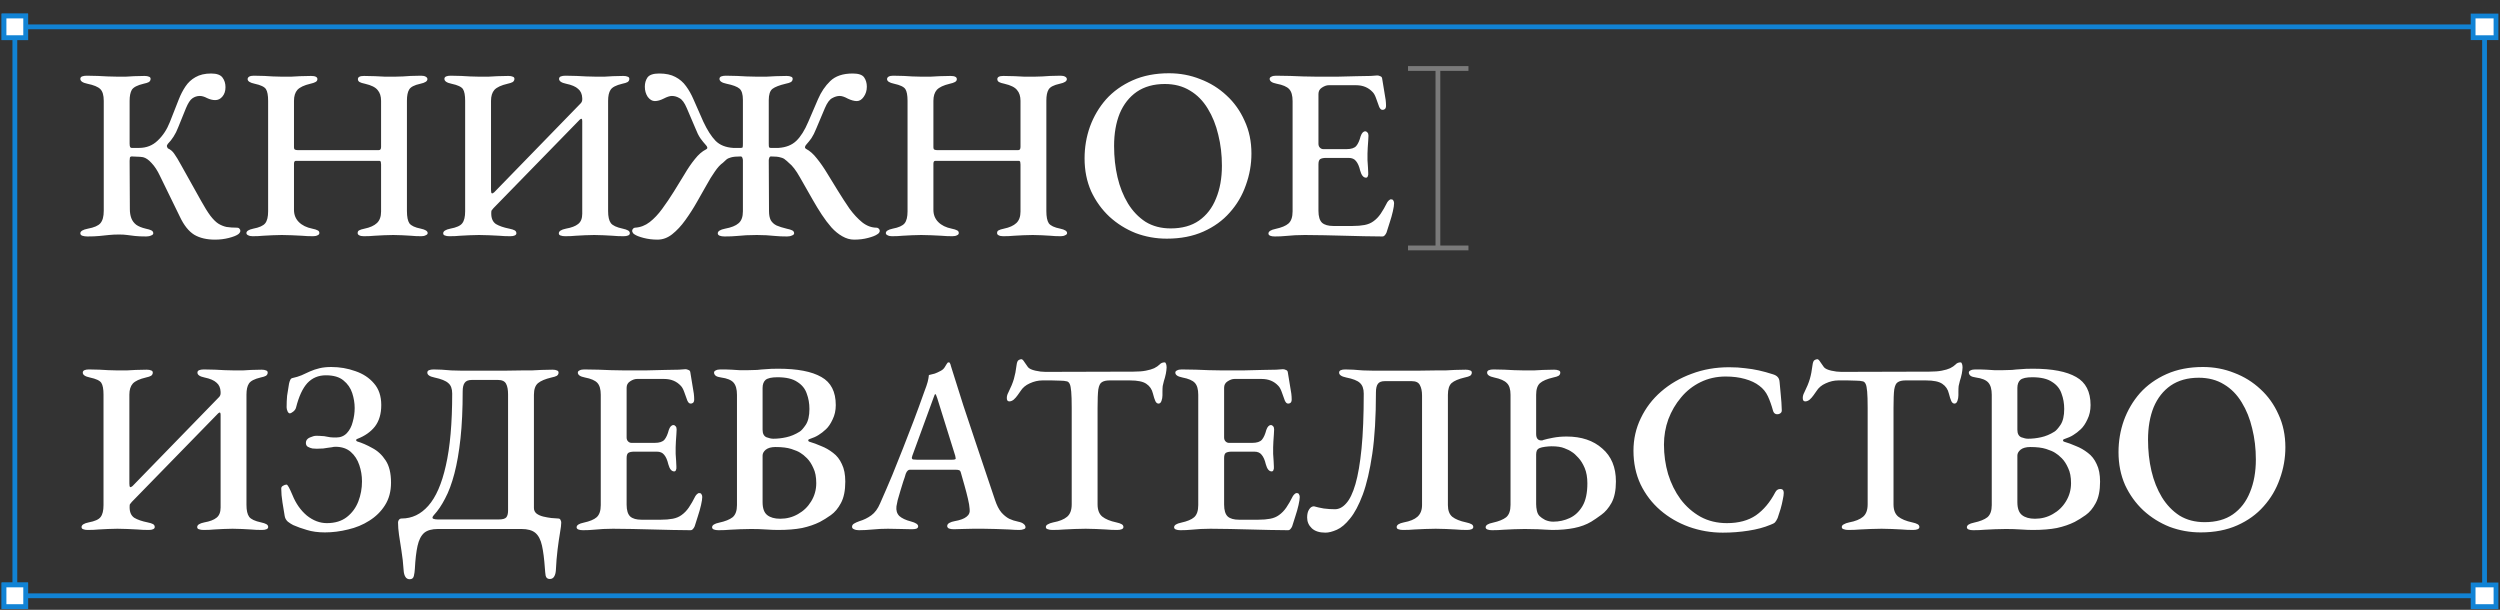 <?xml version="1.0" encoding="UTF-8"?> <svg xmlns="http://www.w3.org/2000/svg" width="783" height="191" viewBox="0 0 783 191" fill="none"><rect x="0" y="0" width="783" height="191" fill="#333333" stroke="none"/> <path d="M67.337 75.054C64.739 75.054 62.575 74.544 60.843 73.526C59.111 72.456 57.608 70.571 56.335 67.872L50.069 55.035C49.305 53.406 48.439 52.081 47.471 51.062C46.555 50.044 45.663 49.432 44.797 49.229C44.186 49.127 43.575 49.076 42.964 49.076C42.352 49.025 41.792 48.999 41.283 48.999C40.926 48.999 40.722 49.152 40.671 49.458C40.62 49.764 40.595 50.069 40.595 50.375L40.671 65.503C40.671 66.573 40.824 67.515 41.13 68.33C41.435 69.145 41.945 69.833 42.658 70.393C43.371 70.903 44.364 71.31 45.638 71.616C46.402 71.768 46.988 71.947 47.395 72.15C47.803 72.354 48.006 72.66 48.006 73.067C48.006 73.373 47.777 73.602 47.319 73.755C46.911 73.959 46.402 74.061 45.791 74.061C44.364 74.061 43.193 74.01 42.276 73.908C41.41 73.806 40.595 73.704 39.831 73.602C39.118 73.5 38.277 73.449 37.309 73.449C36.138 73.449 35.068 73.5 34.1 73.602C33.184 73.704 32.19 73.806 31.121 73.908C30.102 74.01 28.854 74.061 27.377 74.061C26.765 74.061 26.231 73.984 25.772 73.831C25.365 73.679 25.161 73.424 25.161 73.067C25.161 72.405 25.951 71.921 27.53 71.616C29.465 71.259 30.764 70.699 31.426 69.935C32.139 69.12 32.496 67.821 32.496 66.038V31.579C32.496 29.847 32.139 28.625 31.426 27.911C30.713 27.198 29.363 26.638 27.377 26.23C25.9 25.925 25.161 25.415 25.161 24.702C25.161 24.346 25.339 24.091 25.696 23.938C26.103 23.785 26.587 23.709 27.148 23.709C28.472 23.709 29.643 23.735 30.662 23.785C31.732 23.836 32.751 23.887 33.718 23.938C34.686 23.989 35.73 24.015 36.851 24.015C37.768 24.015 38.608 24.015 39.373 24.015C40.188 23.964 41.053 23.913 41.97 23.862C42.887 23.811 43.982 23.785 45.256 23.785C45.867 23.785 46.325 23.862 46.631 24.015C46.988 24.116 47.166 24.346 47.166 24.702C47.166 25.11 46.988 25.441 46.631 25.696C46.275 25.899 45.714 26.078 44.95 26.23C43.014 26.689 41.792 27.326 41.283 28.141C40.824 28.956 40.595 30.102 40.595 31.579V44.95C40.595 45.459 40.646 45.816 40.748 46.02C40.85 46.223 41.002 46.325 41.206 46.325H43.575C45.867 46.325 47.803 45.561 49.382 44.033C51.012 42.505 52.285 40.569 53.202 38.226L56.029 31.044C56.589 29.618 57.277 28.293 58.092 27.071C58.907 25.848 59.951 24.881 61.225 24.168C62.549 23.403 64.179 23.021 66.115 23.021C67.897 23.021 69.094 23.454 69.706 24.32C70.317 25.135 70.623 26.129 70.623 27.3C70.623 28.523 70.291 29.516 69.629 30.28C69.018 30.993 68.279 31.35 67.413 31.35C66.599 31.35 65.758 31.146 64.892 30.738C64.026 30.28 63.262 30.051 62.6 30.051C61.734 30.051 60.944 30.305 60.231 30.815C59.569 31.273 58.907 32.292 58.245 33.871L55.8 39.907C55.392 40.977 54.908 41.945 54.348 42.81C53.788 43.676 53.202 44.415 52.591 45.026C52.336 45.332 52.234 45.612 52.285 45.867C52.336 46.071 52.438 46.274 52.591 46.478C53.406 46.835 54.068 47.395 54.577 48.159C55.138 48.923 55.876 50.145 56.793 51.826L62.982 62.905C64.052 64.841 65.019 66.394 65.885 67.566C66.751 68.687 67.566 69.502 68.33 70.011C69.145 70.52 70.011 70.877 70.928 71.081C71.896 71.234 73.017 71.31 74.29 71.31C74.596 71.31 74.825 71.412 74.978 71.616C75.181 71.819 75.283 72.049 75.283 72.303C75.283 72.507 75.207 72.711 75.054 72.915C74.901 73.118 74.749 73.271 74.596 73.373C74.035 73.78 73.068 74.162 71.692 74.519C70.317 74.876 68.865 75.054 67.337 75.054ZM79.087 73.984C78.527 73.984 78.068 73.882 77.712 73.679C77.355 73.526 77.177 73.296 77.177 72.991C77.177 72.38 77.89 71.921 79.316 71.616C81.201 71.259 82.449 70.699 83.06 69.935C83.671 69.171 83.977 67.923 83.977 66.191V31.579C83.977 29.847 83.748 28.625 83.289 27.911C82.831 27.198 81.659 26.638 79.775 26.23C78.297 25.925 77.559 25.441 77.559 24.779C77.559 24.473 77.712 24.218 78.017 24.015C78.374 23.811 78.858 23.709 79.469 23.709C80.793 23.709 81.914 23.735 82.831 23.785C83.748 23.836 84.614 23.887 85.429 23.938C86.294 23.989 87.237 24.015 88.256 24.015C89.325 24.015 90.293 24.015 91.159 24.015C92.076 23.964 93.018 23.913 93.986 23.862C95.005 23.811 96.151 23.785 97.424 23.785C98.749 23.785 99.411 24.116 99.411 24.779C99.411 25.186 99.207 25.492 98.8 25.696C98.443 25.899 97.908 26.078 97.195 26.23C95.26 26.689 93.91 27.326 93.146 28.141C92.433 28.956 92.076 30.102 92.076 31.579V46.172C92.076 46.529 92.178 46.758 92.382 46.86C92.636 46.962 92.891 47.013 93.146 47.013H118.665C119.124 47.013 119.353 46.682 119.353 46.02V31.579C119.353 30.153 118.996 29.032 118.283 28.217C117.621 27.351 116.297 26.689 114.31 26.23C113.546 26.078 112.986 25.899 112.629 25.696C112.273 25.492 112.094 25.186 112.094 24.779C112.094 24.116 112.731 23.785 114.004 23.785C115.278 23.785 116.449 23.811 117.519 23.862C118.589 23.913 119.608 23.964 120.575 24.015C121.594 24.015 122.638 24.015 123.708 24.015C124.676 24.015 125.516 23.989 126.229 23.938C126.993 23.887 127.783 23.836 128.598 23.785C129.464 23.735 130.559 23.709 131.883 23.709C132.495 23.709 132.979 23.811 133.335 24.015C133.692 24.218 133.87 24.473 133.87 24.779C133.87 25.441 133.131 25.925 131.654 26.23C129.77 26.638 128.598 27.249 128.14 28.064C127.681 28.828 127.452 29.974 127.452 31.502V66.114C127.452 67.897 127.707 69.171 128.216 69.935C128.776 70.699 129.973 71.259 131.807 71.616C133.233 71.921 133.946 72.38 133.946 72.991C133.946 73.296 133.743 73.526 133.335 73.679C132.979 73.882 132.52 73.984 131.96 73.984C130.737 73.984 129.642 73.933 128.674 73.831C127.758 73.78 126.866 73.73 126 73.679C125.134 73.628 124.192 73.602 123.173 73.602C122.103 73.602 121.11 73.628 120.193 73.679C119.327 73.73 118.385 73.78 117.366 73.831C116.348 73.933 115.201 73.984 113.928 73.984C113.317 73.984 112.833 73.882 112.476 73.679C112.171 73.526 112.018 73.296 112.018 72.991C112.018 72.583 112.171 72.303 112.476 72.15C112.833 71.947 113.393 71.768 114.157 71.616C115.889 71.259 117.188 70.673 118.054 69.858C118.92 69.043 119.353 67.846 119.353 66.267V51.521C119.353 51.215 119.327 50.961 119.276 50.757C119.226 50.502 119.047 50.375 118.742 50.375H92.687C92.28 50.375 92.076 50.68 92.076 51.292V65.732C92.076 67.26 92.585 68.534 93.604 69.553C94.623 70.571 96.024 71.259 97.806 71.616C98.57 71.768 99.131 71.947 99.487 72.15C99.844 72.303 100.022 72.583 100.022 72.991C100.022 73.296 99.844 73.526 99.487 73.679C99.131 73.882 98.647 73.984 98.036 73.984C96.762 73.984 95.591 73.933 94.521 73.831C93.451 73.78 92.407 73.73 91.388 73.679C90.421 73.628 89.376 73.602 88.256 73.602C87.237 73.602 86.269 73.628 85.352 73.679C84.435 73.73 83.468 73.78 82.449 73.831C81.481 73.933 80.36 73.984 79.087 73.984ZM140.719 73.984C140.159 73.984 139.7 73.908 139.344 73.755C138.987 73.653 138.809 73.424 138.809 73.067C138.809 72.405 139.548 71.921 141.025 71.616C142.96 71.259 144.208 70.699 144.769 69.935C145.38 69.171 145.685 67.923 145.685 66.191V31.579C145.685 29.847 145.456 28.625 144.998 27.911C144.539 27.198 143.342 26.638 141.407 26.23C139.93 25.925 139.191 25.415 139.191 24.702C139.191 24.346 139.369 24.091 139.726 23.938C140.082 23.785 140.541 23.709 141.101 23.709C142.425 23.709 143.546 23.735 144.463 23.785C145.431 23.836 146.348 23.887 147.214 23.938C148.08 23.989 149.022 24.015 150.041 24.015C151.11 24.015 152.078 24.015 152.944 24.015C153.861 23.964 154.803 23.913 155.771 23.862C156.79 23.811 157.936 23.785 159.209 23.785C159.821 23.785 160.279 23.862 160.585 24.015C160.941 24.116 161.119 24.346 161.119 24.702C161.119 25.11 160.941 25.441 160.585 25.696C160.228 25.899 159.693 26.078 158.98 26.23C156.994 26.689 155.618 27.326 154.854 28.141C154.141 28.956 153.785 30.102 153.785 31.579V59.467C153.785 60.078 153.861 60.435 154.014 60.537C154.167 60.639 154.421 60.537 154.778 60.231L181.673 32.572C182.131 32.165 182.36 31.706 182.36 31.197V30.738C182.309 29.465 181.876 28.497 181.061 27.835C180.297 27.122 179.049 26.587 177.318 26.23C175.84 25.925 175.102 25.415 175.102 24.702C175.102 24.346 175.28 24.091 175.637 23.938C176.044 23.785 176.528 23.709 177.088 23.709C178.413 23.709 179.584 23.735 180.603 23.785C181.673 23.836 182.691 23.887 183.659 23.938C184.627 23.989 185.646 24.015 186.716 24.015C187.683 24.015 188.549 24.015 189.313 24.015C190.128 23.964 190.994 23.913 191.911 23.862C192.828 23.811 193.923 23.785 195.197 23.785C195.808 23.785 196.266 23.862 196.572 24.015C196.928 24.116 197.107 24.346 197.107 24.702C197.107 25.11 196.928 25.441 196.572 25.696C196.215 25.899 195.655 26.078 194.891 26.23C192.955 26.689 191.733 27.326 191.223 28.141C190.714 28.905 190.459 30.051 190.459 31.579V66.114C190.459 67.846 190.74 69.094 191.3 69.858C191.86 70.622 193.108 71.208 195.044 71.616C195.757 71.768 196.292 71.947 196.648 72.15C197.056 72.354 197.26 72.66 197.26 73.067C197.26 73.373 197.081 73.602 196.725 73.755C196.368 73.908 195.884 73.984 195.273 73.984C194 73.984 192.853 73.933 191.835 73.831C190.867 73.78 189.925 73.73 189.008 73.679C188.142 73.628 187.174 73.602 186.104 73.602C185.086 73.602 184.118 73.628 183.201 73.679C182.335 73.73 181.393 73.78 180.374 73.831C179.406 73.933 178.285 73.984 177.012 73.984C176.452 73.984 175.968 73.908 175.56 73.755C175.204 73.653 175.025 73.424 175.025 73.067C175.025 72.405 175.764 71.921 177.241 71.616C178.973 71.31 180.246 70.826 181.061 70.164C181.927 69.502 182.36 68.432 182.36 66.955V37.92C182.36 37.157 182.106 37.004 181.596 37.462L154.549 65.198C154.243 65.554 154.039 65.809 153.937 65.962C153.886 66.114 153.861 66.42 153.861 66.878C153.861 68.406 154.345 69.502 155.313 70.164C156.331 70.775 157.732 71.259 159.515 71.616C160.279 71.768 160.839 71.947 161.196 72.15C161.552 72.354 161.731 72.66 161.731 73.067C161.731 73.373 161.552 73.602 161.196 73.755C160.89 73.908 160.432 73.984 159.821 73.984C158.547 73.984 157.376 73.933 156.306 73.831C155.236 73.78 154.192 73.73 153.173 73.679C152.205 73.628 151.161 73.602 150.041 73.602C148.971 73.602 147.978 73.628 147.061 73.679C146.144 73.73 145.176 73.78 144.157 73.831C143.19 73.933 142.043 73.984 140.719 73.984ZM205.935 75.054C204.407 75.054 202.955 74.876 201.58 74.519C200.205 74.162 199.237 73.78 198.677 73.373C198.473 73.271 198.32 73.118 198.218 72.915C198.065 72.711 197.989 72.507 197.989 72.303C197.989 72.049 198.091 71.819 198.295 71.616C198.447 71.412 198.651 71.31 198.906 71.31C200.587 71.208 202.115 70.622 203.49 69.553C204.866 68.483 206.164 67.108 207.387 65.427C208.66 63.695 209.883 61.887 211.054 60.002C212.175 58.219 213.27 56.436 214.34 54.654C215.41 52.82 216.505 51.215 217.625 49.84C218.746 48.414 219.917 47.395 221.14 46.784C221.446 46.631 221.573 46.427 221.522 46.172C221.471 45.918 221.293 45.638 220.987 45.332C220.478 44.772 219.943 44.109 219.383 43.345C218.822 42.53 218.287 41.461 217.778 40.136L215.104 33.871C214.391 32.19 213.627 31.146 212.812 30.738C212.048 30.28 211.258 30.051 210.443 30.051C209.781 30.051 208.915 30.331 207.845 30.891C206.827 31.401 205.91 31.655 205.095 31.655C204.28 31.655 203.541 31.222 202.879 30.356C202.268 29.439 201.962 28.37 201.962 27.147C201.962 26.027 202.242 25.059 202.803 24.244C203.414 23.429 204.636 23.021 206.47 23.021C208.508 23.021 210.188 23.378 211.513 24.091C212.888 24.804 214.009 25.772 214.875 26.994C215.741 28.166 216.505 29.516 217.167 31.044L220.3 38.15C221.522 40.748 222.795 42.734 224.12 44.109C225.444 45.434 227.278 46.172 229.621 46.325H232.066C232.372 46.325 232.55 46.249 232.601 46.096C232.652 45.892 232.677 45.51 232.677 44.95V31.273C232.677 29.541 232.321 28.37 231.608 27.759C230.894 27.147 229.545 26.638 227.558 26.23C226.081 25.925 225.342 25.415 225.342 24.702C225.342 24.346 225.521 24.091 225.877 23.938C226.285 23.785 226.769 23.709 227.329 23.709C228.653 23.709 229.825 23.735 230.844 23.785C231.862 23.836 232.856 23.887 233.823 23.938C234.842 23.989 235.912 24.015 237.032 24.015C238.102 24.015 239.095 24.015 240.012 24.015C240.929 23.964 241.897 23.913 242.916 23.862C243.934 23.811 245.081 23.785 246.354 23.785C246.965 23.785 247.424 23.862 247.729 24.015C248.086 24.116 248.264 24.346 248.264 24.702C248.264 25.11 248.086 25.441 247.729 25.696C247.373 25.899 246.812 26.078 246.048 26.23C244.113 26.689 242.737 27.224 241.922 27.835C241.158 28.446 240.776 29.618 240.776 31.35V44.95C240.776 45.51 240.802 45.892 240.853 46.096C240.955 46.249 241.133 46.325 241.388 46.325H243.833C246.176 46.172 248.035 45.434 249.41 44.109C250.786 42.785 252.033 40.798 253.154 38.15L256.21 31.044C257.178 28.803 258.452 26.918 260.031 25.39C261.661 23.811 264.004 23.021 267.06 23.021C268.894 23.021 270.091 23.429 270.651 24.244C271.211 25.059 271.492 26.027 271.492 27.147C271.492 28.37 271.16 29.439 270.498 30.356C269.887 31.222 269.174 31.655 268.359 31.655C267.544 31.655 266.602 31.401 265.532 30.891C264.513 30.331 263.673 30.051 263.01 30.051C262.246 30.051 261.457 30.28 260.642 30.738C259.827 31.146 259.063 32.19 258.35 33.871L255.676 40.213C255.166 41.486 254.657 42.505 254.147 43.269C253.638 43.982 253.129 44.619 252.619 45.179C252.008 45.841 251.957 46.325 252.466 46.631C253.638 47.242 254.759 48.235 255.828 49.611C256.949 50.986 258.044 52.565 259.114 54.348C260.183 56.08 261.279 57.862 262.399 59.696C263.622 61.683 264.844 63.568 266.067 65.35C267.34 67.082 268.665 68.508 270.04 69.629C271.466 70.75 272.969 71.31 274.548 71.31C274.802 71.31 275.032 71.412 275.235 71.616C275.439 71.819 275.541 72.049 275.541 72.303C275.541 72.507 275.465 72.711 275.312 72.915C275.159 73.118 274.981 73.271 274.777 73.373C274.217 73.78 273.249 74.162 271.874 74.519C270.549 74.876 269.097 75.054 267.518 75.054C266.245 75.054 264.997 74.697 263.775 73.984C262.603 73.322 261.482 72.405 260.413 71.234C259.343 70.011 258.324 68.661 257.356 67.184C256.389 65.707 255.472 64.204 254.606 62.676C253.18 60.129 251.83 57.761 250.556 55.57C249.334 53.38 248.162 51.852 247.042 50.986C246.634 50.578 246.252 50.247 245.896 49.993C245.59 49.687 245.106 49.458 244.444 49.305C243.833 49.101 242.839 48.999 241.464 48.999C241.209 48.999 241.031 49.152 240.929 49.458C240.827 49.712 240.776 49.967 240.776 50.222L240.853 66.114C240.853 67.286 241.031 68.228 241.388 68.941C241.795 69.654 242.406 70.215 243.221 70.622C244.036 70.979 245.081 71.31 246.354 71.616C247.118 71.768 247.704 71.947 248.111 72.15C248.519 72.354 248.723 72.66 248.723 73.067C248.723 73.373 248.493 73.602 248.035 73.755C247.627 73.959 247.118 74.061 246.507 74.061C245.081 74.061 243.858 74.01 242.839 73.908C241.821 73.806 240.878 73.73 240.012 73.679C239.146 73.628 238.153 73.602 237.032 73.602C235.81 73.602 234.715 73.628 233.747 73.679C232.83 73.78 231.837 73.857 230.767 73.908C229.748 74.01 228.475 74.061 226.947 74.061C226.336 74.061 225.826 73.984 225.419 73.831C225.011 73.679 224.807 73.424 224.807 73.067C224.807 72.405 225.572 71.921 227.1 71.616C229.035 71.259 230.436 70.699 231.302 69.935C232.219 69.171 232.677 67.923 232.677 66.191V50.222C232.677 49.967 232.626 49.712 232.524 49.458C232.423 49.152 232.244 48.999 231.99 48.999C230.614 48.999 229.596 49.101 228.933 49.305C228.322 49.458 227.838 49.687 227.482 49.993C227.176 50.247 226.82 50.578 226.412 50.986C225.597 51.546 224.757 52.463 223.891 53.737C223.025 54.959 222.133 56.411 221.216 58.092C220.3 59.722 219.332 61.428 218.313 63.211C217.192 65.198 215.97 67.108 214.645 68.941C213.372 70.724 211.997 72.201 210.52 73.373C209.093 74.494 207.565 75.054 205.935 75.054ZM279.354 73.984C278.794 73.984 278.335 73.882 277.979 73.679C277.622 73.526 277.444 73.296 277.444 72.991C277.444 72.38 278.157 71.921 279.583 71.616C281.468 71.259 282.716 70.699 283.327 69.935C283.939 69.171 284.244 67.923 284.244 66.191V31.579C284.244 29.847 284.015 28.625 283.557 27.911C283.098 27.198 281.927 26.638 280.042 26.23C278.565 25.925 277.826 25.441 277.826 24.779C277.826 24.473 277.979 24.218 278.285 24.015C278.641 23.811 279.125 23.709 279.736 23.709C281.061 23.709 282.181 23.735 283.098 23.785C284.015 23.836 284.881 23.887 285.696 23.938C286.562 23.989 287.504 24.015 288.523 24.015C289.593 24.015 290.56 24.015 291.426 24.015C292.343 23.964 293.286 23.913 294.253 23.862C295.272 23.811 296.418 23.785 297.692 23.785C299.016 23.785 299.678 24.116 299.678 24.779C299.678 25.186 299.474 25.492 299.067 25.696C298.71 25.899 298.176 26.078 297.462 26.23C295.527 26.689 294.177 27.326 293.413 28.141C292.7 28.956 292.343 30.102 292.343 31.579V46.172C292.343 46.529 292.445 46.758 292.649 46.86C292.904 46.962 293.158 47.013 293.413 47.013H318.933C319.391 47.013 319.62 46.682 319.62 46.02V31.579C319.62 30.153 319.264 29.032 318.55 28.217C317.888 27.351 316.564 26.689 314.577 26.23C313.813 26.078 313.253 25.899 312.896 25.696C312.54 25.492 312.362 25.186 312.362 24.779C312.362 24.116 312.998 23.785 314.272 23.785C315.545 23.785 316.717 23.811 317.786 23.862C318.856 23.913 319.875 23.964 320.843 24.015C321.861 24.015 322.906 24.015 323.975 24.015C324.943 24.015 325.784 23.989 326.497 23.938C327.261 23.887 328.05 23.836 328.865 23.785C329.731 23.735 330.826 23.709 332.151 23.709C332.762 23.709 333.246 23.811 333.602 24.015C333.959 24.218 334.137 24.473 334.137 24.779C334.137 25.441 333.399 25.925 331.922 26.23C330.037 26.638 328.865 27.249 328.407 28.064C327.948 28.828 327.719 29.974 327.719 31.502V66.114C327.719 67.897 327.974 69.171 328.483 69.935C329.044 70.699 330.241 71.259 332.074 71.616C333.501 71.921 334.214 72.38 334.214 72.991C334.214 73.296 334.01 73.526 333.602 73.679C333.246 73.882 332.787 73.984 332.227 73.984C331.005 73.984 329.91 73.933 328.942 73.831C328.025 73.78 327.133 73.73 326.267 73.679C325.402 73.628 324.459 73.602 323.44 73.602C322.371 73.602 321.378 73.628 320.461 73.679C319.595 73.73 318.652 73.78 317.634 73.831C316.615 73.933 315.469 73.984 314.195 73.984C313.584 73.984 313.1 73.882 312.744 73.679C312.438 73.526 312.285 73.296 312.285 72.991C312.285 72.583 312.438 72.303 312.744 72.15C313.1 71.947 313.661 71.768 314.425 71.616C316.156 71.259 317.455 70.673 318.321 69.858C319.187 69.043 319.62 67.846 319.62 66.267V51.521C319.62 51.215 319.595 50.961 319.544 50.757C319.493 50.502 319.315 50.375 319.009 50.375H292.954C292.547 50.375 292.343 50.68 292.343 51.292V65.732C292.343 67.26 292.853 68.534 293.871 69.553C294.89 70.571 296.291 71.259 298.074 71.616C298.838 71.768 299.398 71.947 299.755 72.15C300.111 72.303 300.289 72.583 300.289 72.991C300.289 73.296 300.111 73.526 299.755 73.679C299.398 73.882 298.914 73.984 298.303 73.984C297.029 73.984 295.858 73.933 294.788 73.831C293.719 73.78 292.674 73.73 291.656 73.679C290.688 73.628 289.644 73.602 288.523 73.602C287.504 73.602 286.536 73.628 285.619 73.679C284.703 73.73 283.735 73.78 282.716 73.831C281.748 73.933 280.628 73.984 279.354 73.984ZM365.436 74.748C362.023 74.748 358.764 74.162 355.656 72.991C352.6 71.768 349.875 70.062 347.481 67.872C345.087 65.63 343.177 62.982 341.75 59.925C340.375 56.818 339.687 53.38 339.687 49.611C339.687 46.147 340.248 42.836 341.368 39.678C342.54 36.469 344.221 33.616 346.411 31.12C348.652 28.625 351.429 26.638 354.739 25.161C358.05 23.684 361.845 22.945 366.124 22.945C369.588 22.945 372.848 23.556 375.904 24.779C379.011 25.95 381.762 27.657 384.156 29.898C386.55 32.088 388.435 34.737 389.81 37.844C391.236 40.9 391.949 44.313 391.949 48.083C391.949 51.495 391.363 54.806 390.192 58.015C389.071 61.224 387.39 64.077 385.149 66.573C382.959 69.069 380.208 71.055 376.897 72.532C373.586 74.01 369.766 74.748 365.436 74.748ZM366.659 71.539C370.224 71.539 373.179 70.724 375.522 69.094C377.916 67.413 379.699 65.096 380.87 62.141C382.093 59.187 382.704 55.774 382.704 51.903C382.704 48.49 382.322 45.255 381.558 42.199C380.845 39.143 379.75 36.418 378.273 34.024C376.795 31.579 374.936 29.694 372.695 28.37C370.454 26.994 367.83 26.307 364.825 26.307C361.361 26.307 358.432 27.122 356.038 28.752C353.695 30.382 351.912 32.648 350.69 35.552C349.518 38.455 348.933 41.843 348.933 45.714C348.933 49.178 349.289 52.438 350.002 55.494C350.715 58.55 351.811 61.301 353.288 63.746C354.765 66.14 356.599 68.05 358.789 69.476C361.03 70.852 363.653 71.539 366.659 71.539ZM399.263 74.061C398.651 74.061 398.168 73.984 397.811 73.831C397.454 73.679 397.276 73.449 397.276 73.144C397.276 72.481 398.015 71.998 399.492 71.692C401.377 71.284 402.726 70.724 403.541 70.011C404.407 69.247 404.84 67.974 404.84 66.191V31.655C404.84 29.923 404.484 28.675 403.771 27.911C403.058 27.147 401.759 26.587 399.874 26.23C399.11 26.078 398.55 25.874 398.193 25.619C397.836 25.364 397.658 25.059 397.658 24.702C397.658 24.397 397.836 24.168 398.193 24.015C398.55 23.811 399.033 23.709 399.645 23.709C401.326 23.709 402.828 23.735 404.153 23.785C405.528 23.836 406.852 23.887 408.126 23.938C409.45 23.989 410.876 24.015 412.405 24.015C414.442 24.015 416.581 24.015 418.823 24.015C421.115 23.964 423.178 23.913 425.011 23.862C426.743 23.862 428.17 23.836 429.29 23.785C430.462 23.684 431.149 23.633 431.353 23.633C431.659 23.633 431.964 23.709 432.27 23.862C432.627 23.964 432.83 24.193 432.881 24.549C433.136 26.129 433.391 27.682 433.645 29.21C433.951 30.687 434.104 31.986 434.104 33.107C434.104 33.616 433.976 33.973 433.722 34.177C433.518 34.33 433.289 34.406 433.034 34.406C432.779 34.406 432.576 34.33 432.423 34.177C432.27 34.024 432.117 33.795 431.964 33.489C431.608 32.47 431.277 31.553 430.971 30.738C430.666 29.872 430.309 29.236 429.901 28.828C429.239 28.115 428.475 27.58 427.609 27.224C426.743 26.867 425.776 26.689 424.706 26.689H416.148C415.486 26.689 414.773 26.944 414.009 27.453C413.296 27.911 412.939 28.573 412.939 29.439V45.026C412.939 45.536 413.092 45.943 413.398 46.249C413.703 46.554 414.06 46.707 414.467 46.707H421.726C423.203 46.707 424.222 46.376 424.782 45.714C425.343 45.052 425.801 44.033 426.158 42.658C426.514 41.639 426.998 41.13 427.609 41.13C427.864 41.13 428.093 41.257 428.297 41.512C428.501 41.715 428.603 42.047 428.603 42.505C428.603 42.81 428.577 43.32 428.526 44.033C428.475 44.746 428.424 45.485 428.373 46.249C428.322 47.013 428.297 47.624 428.297 48.083C428.297 48.643 428.297 49.331 428.297 50.145C428.348 50.91 428.399 51.674 428.45 52.438C428.501 53.202 428.526 53.762 428.526 54.119C428.577 54.577 428.526 54.959 428.373 55.265C428.271 55.519 428.093 55.647 427.839 55.647C427.024 55.647 426.412 54.908 426.005 53.431C425.699 52.107 425.266 51.113 424.706 50.451C424.196 49.789 423.432 49.458 422.414 49.458H415.308C414.493 49.458 413.882 49.585 413.474 49.84C413.118 50.095 412.939 50.629 412.939 51.444V66.038C412.939 67.821 413.321 69.069 414.085 69.782C414.849 70.444 416.021 70.775 417.6 70.775H423.636C425.062 70.775 426.31 70.673 427.38 70.469C428.45 70.266 429.367 69.884 430.131 69.323C430.997 68.712 431.761 67.923 432.423 66.955C433.085 65.987 433.773 64.79 434.486 63.364C434.69 63.058 434.893 62.829 435.097 62.676C435.301 62.472 435.53 62.396 435.785 62.447C436.09 62.447 436.294 62.574 436.396 62.829C436.549 63.033 436.625 63.313 436.625 63.669C436.625 64.23 436.498 65.07 436.243 66.191C435.988 67.311 435.657 68.483 435.25 69.705C434.893 70.928 434.562 71.972 434.257 72.838C434.104 73.195 433.926 73.475 433.722 73.679C433.518 73.933 433.263 74.061 432.958 74.061C431.124 74.061 429.214 74.035 427.227 73.984C425.241 73.933 423.203 73.882 421.115 73.831C419.026 73.78 416.938 73.73 414.849 73.679C412.761 73.628 410.698 73.602 408.661 73.602C407.591 73.602 406.572 73.628 405.604 73.679C404.637 73.78 403.643 73.857 402.625 73.908C401.657 74.01 400.536 74.061 399.263 74.061ZM27.453 165.984C26.893 165.984 26.434 165.908 26.078 165.755C25.721 165.653 25.543 165.424 25.543 165.067C25.543 164.405 26.282 163.921 27.759 163.616C29.694 163.259 30.942 162.699 31.503 161.935C32.114 161.171 32.42 159.923 32.42 158.191V123.579C32.42 121.847 32.19 120.624 31.732 119.911C31.273 119.198 30.076 118.638 28.141 118.23C26.664 117.925 25.925 117.415 25.925 116.702C25.925 116.346 26.103 116.091 26.46 115.938C26.817 115.785 27.275 115.709 27.835 115.709C29.16 115.709 30.28 115.735 31.197 115.785C32.165 115.836 33.082 115.887 33.948 115.938C34.814 115.989 35.756 116.015 36.775 116.015C37.844 116.015 38.812 116.015 39.678 116.015C40.595 115.964 41.537 115.913 42.505 115.862C43.524 115.811 44.67 115.785 45.943 115.785C46.555 115.785 47.013 115.862 47.319 116.015C47.675 116.117 47.854 116.346 47.854 116.702C47.854 117.11 47.675 117.441 47.319 117.696C46.962 117.899 46.427 118.078 45.714 118.23C43.728 118.689 42.352 119.326 41.588 120.141C40.875 120.956 40.519 122.102 40.519 123.579V151.467C40.519 152.078 40.595 152.435 40.748 152.537C40.901 152.639 41.155 152.537 41.512 152.231L68.407 124.572C68.865 124.165 69.094 123.706 69.094 123.197V122.738C69.043 121.465 68.611 120.497 67.796 119.835C67.031 119.122 65.784 118.587 64.052 118.23C62.575 117.925 61.836 117.415 61.836 116.702C61.836 116.346 62.014 116.091 62.371 115.938C62.778 115.785 63.262 115.709 63.822 115.709C65.147 115.709 66.318 115.735 67.337 115.785C68.407 115.836 69.425 115.887 70.393 115.938C71.361 115.989 72.38 116.015 73.45 116.015C74.417 116.015 75.283 116.015 76.047 116.015C76.862 115.964 77.728 115.913 78.645 115.862C79.562 115.811 80.657 115.785 81.931 115.785C82.542 115.785 83 115.862 83.306 116.015C83.662 116.117 83.841 116.346 83.841 116.702C83.841 117.11 83.662 117.441 83.306 117.696C82.949 117.899 82.389 118.078 81.625 118.23C79.689 118.689 78.467 119.326 77.957 120.141C77.448 120.905 77.194 122.051 77.194 123.579V158.114C77.194 159.846 77.474 161.094 78.034 161.858C78.594 162.622 79.842 163.208 81.778 163.616C82.491 163.768 83.026 163.947 83.382 164.15C83.79 164.354 83.994 164.66 83.994 165.067C83.994 165.373 83.815 165.602 83.459 165.755C83.102 165.908 82.618 165.984 82.007 165.984C80.734 165.984 79.588 165.933 78.569 165.831C77.601 165.78 76.659 165.729 75.742 165.679C74.876 165.628 73.908 165.602 72.838 165.602C71.82 165.602 70.852 165.628 69.935 165.679C69.069 165.729 68.127 165.78 67.108 165.831C66.14 165.933 65.019 165.984 63.746 165.984C63.186 165.984 62.702 165.908 62.294 165.755C61.938 165.653 61.76 165.424 61.76 165.067C61.76 164.405 62.498 163.921 63.975 163.616C65.707 163.31 66.981 162.826 67.796 162.164C68.662 161.502 69.094 160.432 69.094 158.955V129.921C69.094 129.156 68.84 129.004 68.33 129.462L41.283 157.197C40.977 157.554 40.773 157.809 40.671 157.962C40.62 158.114 40.595 158.42 40.595 158.878C40.595 160.407 41.079 161.502 42.047 162.164C43.066 162.775 44.466 163.259 46.249 163.616C47.013 163.768 47.573 163.947 47.93 164.15C48.286 164.354 48.465 164.66 48.465 165.067C48.465 165.373 48.286 165.602 47.93 165.755C47.624 165.908 47.166 165.984 46.555 165.984C45.281 165.984 44.11 165.933 43.04 165.831C41.97 165.78 40.926 165.729 39.907 165.679C38.94 165.628 37.895 165.602 36.775 165.602C35.705 165.602 34.712 165.628 33.795 165.679C32.878 165.729 31.91 165.78 30.891 165.831C29.924 165.933 28.777 165.984 27.453 165.984ZM101.762 166.748C99.622 166.748 97.737 166.494 96.108 165.984C94.528 165.526 93.102 165.016 91.829 164.456C91.319 164.201 90.759 163.845 90.148 163.386C89.588 162.877 89.257 162.266 89.155 161.553C88.951 160.279 88.722 158.878 88.467 157.35C88.212 155.771 88.085 154.32 88.085 152.995C88.085 152.639 88.263 152.358 88.62 152.155C89.027 151.9 89.409 151.773 89.766 151.773C90.072 151.773 90.683 152.868 91.6 155.058C92.669 157.707 94.172 159.846 96.108 161.476C98.094 163.055 100.183 163.845 102.373 163.845C104.92 163.845 107.008 163.208 108.638 161.935C110.268 160.661 111.465 159.031 112.229 157.045C112.993 155.058 113.375 152.97 113.375 150.779C113.375 148.997 113.095 147.29 112.535 145.66C111.975 143.979 111.083 142.604 109.861 141.534C108.638 140.465 107.034 139.93 105.047 139.93C104.69 139.93 104.308 139.981 103.901 140.083C103.544 140.133 103.162 140.184 102.755 140.235C102.347 140.286 101.838 140.363 101.227 140.465C100.666 140.516 100.004 140.541 99.24 140.541C98.884 140.541 98.425 140.516 97.865 140.465C97.356 140.363 96.872 140.184 96.413 139.93C96.006 139.675 95.802 139.268 95.802 138.707C95.802 137.943 96.209 137.383 97.024 137.026C97.839 136.67 98.502 136.491 99.011 136.491C99.775 136.491 100.386 136.517 100.845 136.568C101.303 136.568 101.736 136.619 102.144 136.721C102.551 136.823 102.984 136.899 103.443 136.95C103.901 137.001 104.512 137.026 105.276 137.026C106.652 137.026 107.772 136.568 108.638 135.651C109.504 134.734 110.115 133.563 110.472 132.136C110.879 130.71 111.083 129.258 111.083 127.781C111.083 126.253 110.828 124.699 110.319 123.12C109.81 121.541 108.893 120.217 107.568 119.147C106.295 118.078 104.461 117.543 102.067 117.543C99.724 117.543 97.788 118.358 96.26 119.988C94.783 121.618 93.612 124.139 92.746 127.552C92.644 128.061 92.338 128.52 91.829 128.927C91.37 129.284 91.014 129.462 90.759 129.462C90.504 129.462 90.275 129.258 90.072 128.851C89.868 128.392 89.766 127.959 89.766 127.552C89.766 126.279 89.817 125.082 89.919 123.961C90.072 122.84 90.275 121.567 90.53 120.141C90.632 119.682 90.759 119.3 90.912 118.994C91.065 118.638 91.319 118.434 91.676 118.383C92.644 118.179 93.561 117.899 94.427 117.543C95.293 117.135 96.184 116.728 97.101 116.32C98.018 115.913 99.011 115.582 100.081 115.327C101.15 115.072 102.373 114.945 103.748 114.945C106.397 114.945 108.918 115.378 111.312 116.244C113.706 117.059 115.642 118.332 117.119 120.064C118.647 121.796 119.411 124.063 119.411 126.864C119.411 129.615 118.749 131.856 117.425 133.588C116.1 135.269 114.241 136.568 111.847 137.485C111.643 137.536 111.542 137.663 111.542 137.867C111.542 138.02 111.643 138.147 111.847 138.249C113.375 138.707 114.954 139.395 116.584 140.312C118.265 141.178 119.666 142.477 120.787 144.208C121.907 145.889 122.468 148.207 122.468 151.161C122.468 153.912 121.831 156.281 120.557 158.267C119.335 160.203 117.705 161.807 115.667 163.081C113.681 164.354 111.465 165.271 109.02 165.831C106.575 166.443 104.156 166.748 101.762 166.748ZM128.333 181.418C127.722 181.418 127.263 181.164 126.958 180.654C126.652 180.145 126.474 179.483 126.423 178.668C126.27 176.375 126.041 174.312 125.735 172.479C125.48 170.645 125.226 168.989 124.971 167.512C124.767 166.086 124.665 164.787 124.665 163.616C124.665 163.31 124.767 163.03 124.971 162.775C125.175 162.52 125.455 162.393 125.812 162.393C129.021 162.393 131.797 161.069 134.14 158.42C136.534 155.72 138.368 151.518 139.641 145.813C140.965 140.057 141.628 132.544 141.628 123.273C141.628 121.745 141.22 120.65 140.405 119.988C139.641 119.275 138.189 118.689 136.05 118.23C134.573 117.925 133.834 117.415 133.834 116.702C133.834 116.346 134.012 116.091 134.369 115.938C134.777 115.785 135.26 115.709 135.821 115.709C136.534 115.709 137.374 115.735 138.342 115.785C139.31 115.836 140.329 115.913 141.398 116.015C142.519 116.066 143.538 116.091 144.455 116.091C145.779 116.091 146.976 116.091 148.046 116.091C149.115 116.091 150.134 116.091 151.102 116.091C152.121 116.091 153.19 116.091 154.311 116.091C155.483 116.091 156.807 116.091 158.284 116.091C159.761 116.04 161.493 116.015 163.48 116.015C164.549 116.015 165.568 116.015 166.536 116.015C167.504 115.964 168.497 115.913 169.516 115.862C170.585 115.811 171.757 115.785 173.03 115.785C173.642 115.785 174.1 115.862 174.406 116.015C174.762 116.117 174.941 116.346 174.941 116.702C174.941 117.11 174.762 117.441 174.406 117.696C174.049 117.899 173.489 118.078 172.725 118.23C170.789 118.689 169.388 119.275 168.523 119.988C167.657 120.701 167.224 121.923 167.224 123.655V159.108C167.224 159.821 167.504 160.407 168.064 160.865C168.624 161.272 169.312 161.578 170.127 161.782C170.993 161.986 171.833 162.138 172.648 162.24C173.514 162.291 174.228 162.342 174.788 162.393C175.195 162.393 175.45 162.546 175.552 162.852C175.705 163.106 175.781 163.386 175.781 163.692C175.781 164.303 175.654 165.347 175.399 166.825C175.144 168.302 174.89 170.059 174.635 172.097C174.38 174.185 174.202 176.35 174.1 178.591C174.049 179.406 173.871 180.068 173.565 180.578C173.26 181.087 172.801 181.342 172.19 181.342C171.477 181.342 171.044 180.985 170.891 180.272C170.789 179.61 170.713 178.871 170.662 178.056C170.458 175.102 170.153 172.708 169.745 170.874C169.338 169.04 168.65 167.716 167.682 166.901C166.714 166.086 165.263 165.679 163.327 165.679H137.196C135.26 165.679 133.809 166.086 132.841 166.901C131.873 167.767 131.185 169.117 130.778 170.951C130.37 172.784 130.09 175.178 129.937 178.133C129.887 178.948 129.785 179.686 129.632 180.349C129.479 181.062 129.046 181.418 128.333 181.418ZM137.12 162.699H156.145C157.418 162.699 158.233 162.47 158.59 162.011C158.946 161.553 159.125 160.865 159.125 159.948V123.502C159.125 122.076 158.921 120.981 158.513 120.217C158.106 119.402 157.24 118.994 155.916 118.994H147.816C146.696 118.994 145.932 119.3 145.524 119.911C145.117 120.472 144.913 121.363 144.913 122.586C144.913 128.189 144.684 133.104 144.225 137.332C143.767 141.56 143.13 145.227 142.315 148.334C141.5 151.442 140.532 154.039 139.412 156.128C138.342 158.216 137.171 159.948 135.897 161.323C135.388 161.884 135.311 162.266 135.668 162.47C136.075 162.622 136.559 162.699 137.12 162.699ZM182.58 166.061C181.969 166.061 181.485 165.984 181.128 165.831C180.772 165.679 180.593 165.449 180.593 165.144C180.593 164.482 181.332 163.998 182.809 163.692C184.694 163.285 186.044 162.724 186.859 162.011C187.725 161.247 188.158 159.974 188.158 158.191V123.655C188.158 121.923 187.801 120.675 187.088 119.911C186.375 119.147 185.076 118.587 183.191 118.23C182.427 118.078 181.867 117.874 181.51 117.619C181.154 117.364 180.976 117.059 180.976 116.702C180.976 116.397 181.154 116.167 181.51 116.015C181.867 115.811 182.351 115.709 182.962 115.709C184.643 115.709 186.146 115.735 187.47 115.785C188.845 115.836 190.17 115.887 191.443 115.938C192.767 115.989 194.194 116.015 195.722 116.015C197.759 116.015 199.899 116.015 202.14 116.015C204.432 115.964 206.495 115.913 208.329 115.862C210.061 115.862 211.487 115.836 212.608 115.785C213.779 115.684 214.467 115.633 214.671 115.633C214.976 115.633 215.282 115.709 215.587 115.862C215.944 115.964 216.148 116.193 216.199 116.55C216.453 118.129 216.708 119.682 216.963 121.21C217.268 122.687 217.421 123.986 217.421 125.107C217.421 125.616 217.294 125.973 217.039 126.177C216.835 126.329 216.606 126.406 216.351 126.406C216.097 126.406 215.893 126.329 215.74 126.177C215.587 126.024 215.435 125.795 215.282 125.489C214.925 124.47 214.594 123.553 214.289 122.738C213.983 121.872 213.626 121.236 213.219 120.828C212.557 120.115 211.793 119.58 210.927 119.224C210.061 118.867 209.093 118.689 208.023 118.689H199.466C198.804 118.689 198.09 118.944 197.326 119.453C196.613 119.911 196.257 120.574 196.257 121.439V137.026C196.257 137.536 196.41 137.943 196.715 138.249C197.021 138.554 197.377 138.707 197.785 138.707H205.043C206.521 138.707 207.539 138.376 208.1 137.714C208.66 137.052 209.118 136.033 209.475 134.658C209.831 133.639 210.315 133.13 210.927 133.13C211.181 133.13 211.411 133.257 211.614 133.512C211.818 133.715 211.92 134.046 211.92 134.505C211.92 134.811 211.894 135.32 211.844 136.033C211.793 136.746 211.742 137.485 211.691 138.249C211.64 139.013 211.614 139.624 211.614 140.083C211.614 140.643 211.614 141.331 211.614 142.146C211.665 142.91 211.716 143.674 211.767 144.438C211.818 145.202 211.844 145.762 211.844 146.119C211.894 146.577 211.844 146.959 211.691 147.265C211.589 147.519 211.411 147.647 211.156 147.647C210.341 147.647 209.73 146.908 209.322 145.431C209.017 144.107 208.584 143.113 208.023 142.451C207.514 141.789 206.75 141.458 205.731 141.458H198.625C197.81 141.458 197.199 141.585 196.792 141.84C196.435 142.095 196.257 142.629 196.257 143.444V158.038C196.257 159.821 196.639 161.069 197.403 161.782C198.167 162.444 199.338 162.775 200.917 162.775H206.954C208.38 162.775 209.628 162.673 210.697 162.47C211.767 162.266 212.684 161.884 213.448 161.323C214.314 160.712 215.078 159.923 215.74 158.955C216.402 157.987 217.09 156.79 217.803 155.364C218.007 155.058 218.211 154.829 218.414 154.676C218.618 154.472 218.847 154.396 219.102 154.447C219.408 154.447 219.611 154.574 219.713 154.829C219.866 155.033 219.943 155.313 219.943 155.669C219.943 156.23 219.815 157.07 219.561 158.191C219.306 159.311 218.975 160.483 218.567 161.705C218.211 162.928 217.88 163.972 217.574 164.838C217.421 165.195 217.243 165.475 217.039 165.679C216.835 165.933 216.581 166.061 216.275 166.061C214.441 166.061 212.531 166.035 210.545 165.984C208.558 165.933 206.521 165.882 204.432 165.831C202.344 165.78 200.255 165.729 198.167 165.679C196.078 165.628 194.015 165.602 191.978 165.602C190.908 165.602 189.89 165.628 188.922 165.679C187.954 165.78 186.961 165.857 185.942 165.908C184.974 166.01 183.853 166.061 182.58 166.061ZM225.013 166.061C224.402 166.061 223.918 165.984 223.561 165.831C223.205 165.679 223.026 165.449 223.026 165.144C223.026 164.482 223.765 163.998 225.242 163.692C227.127 163.285 228.527 162.724 229.444 162.011C230.361 161.247 230.82 159.974 230.82 158.191V123.655C230.82 121.923 230.463 120.65 229.75 119.835C229.037 119.02 227.738 118.485 225.853 118.23C225.089 118.129 224.529 117.95 224.172 117.696C223.816 117.39 223.638 117.059 223.638 116.702C223.638 116.397 223.816 116.167 224.172 116.015C224.529 115.811 225.013 115.709 225.624 115.709C227.101 115.709 228.273 115.735 229.139 115.785C230.005 115.836 230.82 115.887 231.584 115.938C232.399 115.938 233.341 115.938 234.411 115.938C235.48 115.938 236.397 115.913 237.161 115.862C237.976 115.76 238.868 115.684 239.836 115.633C240.854 115.531 242.153 115.48 243.732 115.48C249.743 115.48 254.251 116.346 257.256 118.078C260.261 119.759 261.764 122.687 261.764 126.864C261.764 128.545 261.433 130.048 260.771 131.372C260.16 132.697 259.472 133.715 258.708 134.429C257.893 135.193 257.103 135.804 256.339 136.262C255.626 136.721 254.658 137.154 253.436 137.561C253.232 137.612 253.13 137.739 253.13 137.943C253.13 138.096 253.232 138.223 253.436 138.325C254.658 138.682 255.906 139.14 257.18 139.701C258.504 140.21 259.752 140.923 260.924 141.84C262.095 142.706 263.012 143.877 263.674 145.355C264.387 146.781 264.744 148.615 264.744 150.856C264.744 153.657 264.286 155.899 263.369 157.58C262.503 159.21 261.458 160.457 260.236 161.323C259.013 162.189 257.867 162.902 256.798 163.463C255.168 164.278 253.309 164.914 251.22 165.373C249.132 165.78 246.61 165.984 243.656 165.984C242.637 165.984 241.389 165.933 239.912 165.831C238.486 165.729 236.932 165.679 235.251 165.679C234.029 165.679 232.883 165.704 231.813 165.755C230.794 165.806 229.75 165.857 228.68 165.908C227.611 166.01 226.388 166.061 225.013 166.061ZM244.344 162.47C246.381 162.47 248.24 161.986 249.921 161.018C251.653 160.05 253.028 158.726 254.047 157.045C255.117 155.313 255.652 153.403 255.652 151.314C255.652 149.379 255.346 147.8 254.735 146.577C254.174 145.304 253.512 144.285 252.748 143.521C251.984 142.757 251.296 142.196 250.685 141.84C250.074 141.432 249.132 141.025 247.858 140.617C246.585 140.21 244.929 140.006 242.892 140.006C241.567 140.006 240.549 140.286 239.836 140.847C239.173 141.407 238.842 142.018 238.842 142.68V157.274C238.842 159.21 239.326 160.559 240.294 161.323C241.262 162.087 242.612 162.47 244.344 162.47ZM242.204 137.408C243.529 137.408 244.878 137.256 246.254 136.95C247.68 136.644 249.081 136.058 250.456 135.193C250.965 134.887 251.602 134.174 252.366 133.053C253.13 131.882 253.512 130.226 253.512 128.087C253.512 126.355 253.232 124.75 252.672 123.273C252.162 121.745 251.169 120.523 249.692 119.606C248.266 118.638 246.203 118.154 243.503 118.154C241.669 118.154 240.421 118.434 239.759 118.994C239.148 119.555 238.842 120.395 238.842 121.516V134.581C238.842 135.804 239.25 136.593 240.065 136.95C240.88 137.256 241.593 137.408 242.204 137.408ZM269.002 166.061C268.391 166.061 267.881 165.959 267.474 165.755C267.066 165.602 266.862 165.347 266.862 164.991C266.862 164.583 267.066 164.252 267.474 163.998C267.881 163.743 268.441 163.488 269.155 163.234C270.53 162.826 271.778 162.215 272.898 161.4C274.019 160.585 274.936 159.337 275.649 157.656C277.024 154.549 278.298 151.594 279.469 148.793C280.641 145.94 281.762 143.139 282.831 140.388C283.901 137.638 284.996 134.811 286.117 131.907C287.237 128.953 288.383 125.82 289.555 122.509C290.013 121.338 290.345 120.37 290.548 119.606C290.752 118.791 290.879 118.078 290.93 117.466C291.592 117.314 292.204 117.161 292.764 117.008C293.324 116.804 293.936 116.524 294.598 116.167C295.209 115.862 295.667 115.429 295.973 114.869C296.33 114.257 296.61 113.824 296.814 113.57C296.915 113.519 297.017 113.493 297.119 113.493C297.272 113.442 297.399 113.519 297.501 113.722C297.654 113.977 297.756 114.257 297.807 114.563C297.909 114.869 298.011 115.2 298.112 115.556C299.284 119.275 300.481 123.069 301.704 126.941C302.977 130.761 304.225 134.505 305.447 138.172C306.67 141.84 307.816 145.253 308.886 148.411C309.955 151.518 310.872 154.243 311.636 156.586C312.197 158.267 312.859 159.566 313.623 160.483C314.387 161.349 315.202 162.011 316.068 162.47C316.934 162.877 317.876 163.183 318.895 163.386C319.659 163.539 320.219 163.768 320.576 164.074C320.983 164.38 321.187 164.736 321.187 165.144C321.187 165.449 320.983 165.653 320.576 165.755C320.219 165.908 319.761 165.984 319.201 165.984C318.386 165.984 317.316 165.933 315.991 165.831C314.667 165.78 313.292 165.729 311.866 165.679C310.439 165.628 309.14 165.602 307.969 165.602C307.001 165.602 305.931 165.602 304.76 165.602C303.588 165.602 302.468 165.628 301.398 165.679C300.379 165.729 299.488 165.755 298.724 165.755C298.112 165.755 297.603 165.679 297.196 165.526C296.839 165.322 296.661 165.067 296.661 164.762C296.661 164.354 296.89 164.023 297.348 163.768C297.807 163.514 298.342 163.335 298.953 163.234C300.685 162.928 301.933 162.47 302.697 161.858C303.512 161.247 303.843 160.432 303.69 159.413C303.639 158.547 303.461 157.478 303.155 156.204C302.85 154.88 302.493 153.505 302.086 152.078C301.678 150.601 301.296 149.251 300.939 148.029C300.838 147.621 300.659 147.367 300.405 147.265C300.15 147.163 299.717 147.112 299.106 147.112H284.971C284.716 147.112 284.487 147.214 284.283 147.418C284.079 147.57 283.875 147.901 283.672 148.411C283.519 149.022 283.264 149.812 282.908 150.779C282.602 151.696 282.296 152.69 281.991 153.759C281.685 154.778 281.405 155.746 281.15 156.663C280.947 157.529 280.819 158.165 280.768 158.573C280.615 159.846 280.921 160.865 281.685 161.629C282.5 162.342 283.697 162.902 285.276 163.31C286.804 163.717 287.568 164.227 287.568 164.838C287.568 165.195 287.365 165.449 286.957 165.602C286.601 165.704 286.117 165.755 285.505 165.755C284.538 165.755 283.417 165.729 282.144 165.679C280.87 165.628 279.52 165.602 278.094 165.602C276.464 165.602 274.885 165.679 273.357 165.831C271.829 165.984 270.377 166.061 269.002 166.061ZM287.11 143.979H298.265C298.978 143.979 299.335 143.852 299.335 143.597C299.335 143.444 299.309 143.317 299.259 143.215C299.259 143.113 299.233 142.961 299.182 142.757L293.528 124.649C293.273 123.834 293.07 123.426 292.917 123.426C292.815 123.426 292.637 123.808 292.382 124.572L285.735 142.757C285.633 143.062 285.582 143.266 285.582 143.368C285.582 143.623 285.709 143.801 285.964 143.903C286.27 143.954 286.652 143.979 287.11 143.979ZM329.624 165.984C329.064 165.984 328.58 165.908 328.172 165.755C327.765 165.653 327.561 165.424 327.561 165.067C327.561 164.711 327.765 164.431 328.172 164.227C328.58 163.972 329.14 163.768 329.853 163.616C331.789 163.259 333.241 162.673 334.208 161.858C335.176 161.043 335.66 159.744 335.66 157.962V127.705C335.66 125.464 335.609 123.783 335.507 122.662C335.405 121.49 335.253 120.701 335.049 120.293C334.845 119.835 334.565 119.555 334.208 119.453C333.597 119.3 332.909 119.224 332.145 119.224C331.381 119.173 330.49 119.147 329.471 119.147H326.491C325.167 119.147 323.843 119.453 322.518 120.064C321.245 120.624 320.277 121.439 319.615 122.509C319.411 122.815 319.105 123.248 318.698 123.808C318.341 124.317 317.934 124.776 317.475 125.183C317.017 125.54 316.559 125.718 316.1 125.718C315.845 125.718 315.642 125.616 315.489 125.413C315.387 125.209 315.336 124.954 315.336 124.649C315.336 124.088 315.489 123.528 315.794 122.968C316.609 121.338 317.195 119.911 317.552 118.689C317.908 117.466 318.189 116.015 318.392 114.334C318.494 113.519 318.698 113.009 319.004 112.806C319.309 112.602 319.615 112.5 319.92 112.5C320.175 112.5 320.506 112.831 320.914 113.493C321.372 114.105 321.729 114.614 321.983 115.021C322.391 115.48 323.155 115.836 324.276 116.091C325.396 116.346 326.44 116.473 327.408 116.473L354.991 116.397C356.57 116.397 357.869 116.295 358.887 116.091C359.957 115.887 360.823 115.633 361.485 115.327C362.198 114.97 362.759 114.588 363.166 114.181C363.574 113.722 364.109 113.493 364.771 113.493C364.974 113.493 365.127 113.672 365.229 114.028C365.331 114.334 365.382 114.69 365.382 115.098C365.382 115.302 365.357 115.607 365.306 116.015C365.255 116.422 365.204 116.753 365.153 117.008C364.949 117.976 364.745 118.74 364.542 119.3C364.389 119.86 364.261 120.395 364.159 120.905C364.109 121.363 364.083 121.974 364.083 122.738V123.808C364.083 124.419 363.981 125.005 363.777 125.565C363.574 126.126 363.268 126.406 362.861 126.406C362.453 126.406 362.122 126.151 361.867 125.642C361.613 125.082 361.358 124.292 361.103 123.273C360.798 121.949 360.11 120.93 359.04 120.217C358.022 119.504 356.315 119.147 353.921 119.147H347.503C346.484 119.147 345.695 119.326 345.134 119.682C344.574 119.988 344.192 120.752 343.988 121.974C343.836 123.146 343.759 125.056 343.759 127.705V157.962C343.759 159.693 344.243 160.967 345.211 161.782C346.23 162.597 347.707 163.208 349.642 163.616C350.355 163.768 350.89 163.947 351.247 164.15C351.654 164.354 351.858 164.66 351.858 165.067C351.858 165.373 351.68 165.602 351.323 165.755C350.967 165.908 350.483 165.984 349.872 165.984C348.598 165.984 347.427 165.933 346.357 165.831C345.287 165.78 344.243 165.729 343.224 165.679C342.206 165.628 341.136 165.602 340.015 165.602C338.793 165.602 337.647 165.628 336.577 165.679C335.507 165.729 334.412 165.78 333.291 165.831C332.171 165.933 330.948 165.984 329.624 165.984ZM369.715 166.061C369.104 166.061 368.62 165.984 368.263 165.831C367.907 165.679 367.728 165.449 367.728 165.144C367.728 164.482 368.467 163.998 369.944 163.692C371.829 163.285 373.179 162.724 373.994 162.011C374.86 161.247 375.293 159.974 375.293 158.191V123.655C375.293 121.923 374.936 120.675 374.223 119.911C373.51 119.147 372.211 118.587 370.326 118.23C369.562 118.078 369.002 117.874 368.645 117.619C368.289 117.364 368.111 117.059 368.111 116.702C368.111 116.397 368.289 116.167 368.645 116.015C369.002 115.811 369.486 115.709 370.097 115.709C371.778 115.709 373.281 115.735 374.605 115.785C375.98 115.836 377.305 115.887 378.578 115.938C379.903 115.989 381.329 116.015 382.857 116.015C384.894 116.015 387.034 116.015 389.275 116.015C391.567 115.964 393.63 115.913 395.464 115.862C397.196 115.862 398.622 115.836 399.743 115.785C400.914 115.684 401.602 115.633 401.806 115.633C402.111 115.633 402.417 115.709 402.722 115.862C403.079 115.964 403.283 116.193 403.334 116.55C403.588 118.129 403.843 119.682 404.098 121.21C404.403 122.687 404.556 123.986 404.556 125.107C404.556 125.616 404.429 125.973 404.174 126.177C403.97 126.329 403.741 126.406 403.486 126.406C403.232 126.406 403.028 126.329 402.875 126.177C402.722 126.024 402.57 125.795 402.417 125.489C402.06 124.47 401.729 123.553 401.424 122.738C401.118 121.872 400.761 121.236 400.354 120.828C399.692 120.115 398.928 119.58 398.062 119.224C397.196 118.867 396.228 118.689 395.158 118.689H386.601C385.939 118.689 385.225 118.944 384.461 119.453C383.748 119.911 383.392 120.574 383.392 121.439V137.026C383.392 137.536 383.545 137.943 383.85 138.249C384.156 138.554 384.512 138.707 384.92 138.707H392.178C393.656 138.707 394.674 138.376 395.235 137.714C395.795 137.052 396.253 136.033 396.61 134.658C396.967 133.639 397.45 133.13 398.062 133.13C398.316 133.13 398.546 133.257 398.749 133.512C398.953 133.715 399.055 134.046 399.055 134.505C399.055 134.811 399.029 135.32 398.979 136.033C398.928 136.746 398.877 137.485 398.826 138.249C398.775 139.013 398.749 139.624 398.749 140.083C398.749 140.643 398.749 141.331 398.749 142.146C398.8 142.91 398.851 143.674 398.902 144.438C398.953 145.202 398.979 145.762 398.979 146.119C399.029 146.577 398.979 146.959 398.826 147.265C398.724 147.519 398.546 147.647 398.291 147.647C397.476 147.647 396.865 146.908 396.457 145.431C396.152 144.107 395.719 143.113 395.158 142.451C394.649 141.789 393.885 141.458 392.866 141.458H385.76C384.945 141.458 384.334 141.585 383.927 141.84C383.57 142.095 383.392 142.629 383.392 143.444V158.038C383.392 159.821 383.774 161.069 384.538 161.782C385.302 162.444 386.473 162.775 388.052 162.775H394.089C395.515 162.775 396.763 162.673 397.832 162.47C398.902 162.266 399.819 161.884 400.583 161.323C401.449 160.712 402.213 159.923 402.875 158.955C403.537 157.987 404.225 156.79 404.938 155.364C405.142 155.058 405.346 154.829 405.549 154.676C405.753 154.472 405.982 154.396 406.237 154.447C406.543 154.447 406.746 154.574 406.848 154.829C407.001 155.033 407.078 155.313 407.078 155.669C407.078 156.23 406.95 157.07 406.696 158.191C406.441 159.311 406.11 160.483 405.702 161.705C405.346 162.928 405.015 163.972 404.709 164.838C404.556 165.195 404.378 165.475 404.174 165.679C403.97 165.933 403.716 166.061 403.41 166.061C401.576 166.061 399.666 166.035 397.68 165.984C395.693 165.933 393.656 165.882 391.567 165.831C389.479 165.78 387.39 165.729 385.302 165.679C383.213 165.628 381.15 165.602 379.113 165.602C378.043 165.602 377.025 165.628 376.057 165.679C375.089 165.78 374.096 165.857 373.077 165.908C372.109 166.01 370.988 166.061 369.715 166.061ZM415.128 166.825C413.243 166.825 411.817 166.366 410.849 165.449C409.881 164.532 409.397 163.412 409.397 162.087C409.397 161.018 409.601 160.177 410.008 159.566C410.416 158.904 410.925 158.573 411.537 158.573C412.403 158.827 413.421 159.057 414.593 159.26C415.764 159.413 416.936 159.49 418.107 159.49C419.381 159.49 420.552 158.878 421.622 157.656C422.743 156.433 423.711 154.421 424.526 151.62C425.341 148.818 425.977 145.1 426.436 140.465C426.894 135.829 427.123 130.099 427.123 123.273C427.123 121.745 426.716 120.624 425.901 119.911C425.137 119.198 423.711 118.638 421.622 118.23C420.145 117.925 419.406 117.415 419.406 116.702C419.406 116.346 419.585 116.091 419.941 115.938C420.298 115.785 420.756 115.709 421.317 115.709C422.03 115.709 422.87 115.735 423.838 115.785C424.806 115.836 425.824 115.913 426.894 116.015C428.015 116.066 429.059 116.091 430.027 116.091C431.3 116.091 432.497 116.091 433.618 116.091C434.739 116.091 435.808 116.091 436.827 116.091C437.897 116.091 439.017 116.091 440.189 116.091C441.411 116.091 442.787 116.091 444.315 116.091C445.843 116.04 447.626 116.015 449.663 116.015C450.784 116.015 451.803 116.015 452.719 116.015C453.636 115.964 454.604 115.913 455.623 115.862C456.642 115.811 457.788 115.785 459.061 115.785C459.621 115.785 460.08 115.862 460.436 116.015C460.793 116.117 460.971 116.346 460.971 116.702C460.971 117.11 460.793 117.441 460.436 117.696C460.08 117.899 459.52 118.078 458.755 118.23C456.82 118.689 455.445 119.275 454.63 119.988C453.865 120.701 453.483 121.923 453.483 123.655V158.191C453.483 159.872 453.942 161.094 454.859 161.858C455.827 162.622 457.278 163.208 459.214 163.616C459.927 163.768 460.462 163.947 460.818 164.15C461.226 164.354 461.43 164.66 461.43 165.067C461.43 165.373 461.251 165.602 460.895 165.755C460.538 165.908 460.054 165.984 459.443 165.984C458.17 165.984 456.998 165.933 455.928 165.831C454.91 165.78 453.891 165.729 452.872 165.679C451.904 165.628 450.835 165.602 449.663 165.602C448.492 165.602 447.371 165.628 446.301 165.679C445.232 165.729 444.136 165.78 443.016 165.831C441.946 165.933 440.749 165.984 439.425 165.984C438.864 165.984 438.381 165.908 437.973 165.755C437.616 165.653 437.438 165.424 437.438 165.067C437.438 164.405 438.177 163.921 439.654 163.616C441.59 163.259 443.016 162.673 443.933 161.858C444.901 160.992 445.384 159.77 445.384 158.191V123.884C445.384 122.509 445.155 121.414 444.697 120.599C444.289 119.784 443.449 119.377 442.175 119.377H433.694C432.676 119.377 431.962 119.657 431.555 120.217C431.147 120.777 430.944 121.669 430.944 122.891C430.944 130.532 430.562 136.95 429.798 142.146C429.034 147.341 428.04 151.594 426.818 154.905C425.595 158.165 424.271 160.661 422.845 162.393C421.469 164.125 420.094 165.297 418.719 165.908C417.343 166.519 416.146 166.825 415.128 166.825ZM467.29 166.061C466.73 166.061 466.246 165.984 465.839 165.831C465.482 165.679 465.304 165.449 465.304 165.144C465.304 164.482 466.068 163.998 467.596 163.692C469.43 163.285 470.805 162.724 471.722 162.011C472.639 161.247 473.097 159.948 473.097 158.114V123.655C473.097 121.923 472.715 120.701 471.951 119.988C471.238 119.224 469.914 118.638 467.978 118.23C466.501 117.925 465.762 117.415 465.762 116.702C465.762 116.346 465.94 116.091 466.297 115.938C466.704 115.785 467.188 115.709 467.749 115.709C469.022 115.709 470.168 115.735 471.187 115.785C472.257 115.836 473.275 115.887 474.243 115.938C475.211 115.989 476.255 116.015 477.376 116.015C478.496 116.015 479.515 116.015 480.432 116.015C481.349 115.964 482.291 115.913 483.259 115.862C484.278 115.811 485.449 115.785 486.774 115.785C487.334 115.785 487.793 115.862 488.149 116.015C488.506 116.117 488.684 116.346 488.684 116.702C488.684 117.11 488.506 117.441 488.149 117.696C487.793 117.899 487.232 118.078 486.468 118.23C484.533 118.689 483.157 119.275 482.342 119.988C481.527 120.701 481.12 121.923 481.12 123.655V135.88C481.12 137.256 481.655 137.943 482.724 137.943C482.826 137.943 482.928 137.943 483.03 137.943C483.132 137.892 483.259 137.841 483.412 137.79C484.074 137.587 485.067 137.357 486.392 137.103C487.716 136.848 489.142 136.721 490.67 136.721C495.306 136.721 499.024 137.969 501.826 140.465C504.678 142.91 506.105 146.348 506.105 150.779C506.105 153.581 505.646 155.822 504.729 157.503C503.812 159.133 502.743 160.381 501.52 161.247C500.349 162.113 499.304 162.826 498.388 163.386C496.859 164.303 495.077 164.965 493.039 165.373C491.002 165.78 488.709 165.984 486.163 165.984C485.755 165.984 485.195 165.959 484.482 165.908C483.768 165.857 482.826 165.806 481.655 165.755C480.534 165.704 479.159 165.679 477.529 165.679C476.306 165.679 475.186 165.704 474.167 165.755C473.148 165.806 472.078 165.857 470.958 165.908C469.888 166.01 468.666 166.061 467.29 166.061ZM486.468 163.386C488.302 163.386 490.034 163.004 491.664 162.24C493.294 161.476 494.618 160.228 495.637 158.496C496.656 156.765 497.165 154.396 497.165 151.391C497.165 149.506 496.885 147.901 496.325 146.577C495.764 145.253 495.102 144.183 494.338 143.368C493.574 142.502 492.886 141.891 492.275 141.534C491.715 141.127 490.951 140.745 489.983 140.388C489.015 139.981 487.665 139.777 485.933 139.777C485.424 139.777 484.762 139.828 483.947 139.93C483.183 140.032 482.622 140.159 482.266 140.312C481.858 140.465 481.553 140.719 481.349 141.076C481.196 141.432 481.12 141.865 481.12 142.375V157.885C481.12 158.547 481.196 159.235 481.349 159.948C481.502 160.661 481.782 161.222 482.189 161.629C482.597 162.037 483.183 162.444 483.947 162.852C484.762 163.208 485.602 163.386 486.468 163.386ZM539.567 166.825C535.9 166.825 532.36 166.213 528.947 164.991C525.585 163.768 522.605 162.037 520.007 159.795C517.41 157.554 515.347 154.854 513.819 151.696C512.341 148.538 511.603 145.023 511.603 141.152C511.603 137.536 512.367 134.148 513.895 130.99C515.423 127.781 517.537 125.005 520.237 122.662C522.987 120.268 526.171 118.409 529.787 117.084C533.404 115.709 537.326 115.021 541.554 115.021C543.439 115.021 545.12 115.123 546.597 115.327C548.074 115.48 549.5 115.709 550.875 116.015C552.251 116.32 553.728 116.728 555.307 117.237C555.969 117.441 556.453 117.721 556.759 118.078C557.115 118.434 557.319 118.969 557.37 119.682C557.523 121.007 557.65 122.382 557.752 123.808C557.905 125.234 558.007 126.813 558.058 128.545C558.058 129.004 557.854 129.335 557.446 129.539C557.09 129.742 556.682 129.793 556.224 129.691C555.765 129.539 555.46 129.182 555.307 128.622C554.849 126.941 554.314 125.438 553.702 124.114C553.091 122.789 552.2 121.694 551.028 120.828C549.857 119.911 548.354 119.198 546.52 118.689C544.737 118.179 542.725 117.925 540.484 117.925C537.632 117.925 535.008 118.511 532.614 119.682C530.22 120.854 528.183 122.458 526.502 124.496C524.821 126.482 523.497 128.749 522.529 131.296C521.612 133.843 521.153 136.491 521.153 139.242C521.153 142.451 521.586 145.533 522.452 148.487C523.369 151.442 524.668 154.065 526.349 156.357C528.081 158.649 530.169 160.483 532.614 161.858C535.059 163.183 537.81 163.845 540.866 163.845C544.534 163.845 547.565 163.03 549.959 161.4C552.353 159.719 554.365 157.325 555.995 154.218C556.351 153.505 556.886 153.148 557.599 153.148C558.312 153.148 558.669 153.555 558.669 154.37C558.669 154.88 558.567 155.593 558.363 156.51C558.21 157.376 557.981 158.344 557.676 159.413C557.37 160.432 557.064 161.374 556.759 162.24C556.453 162.902 556.173 163.361 555.918 163.616C555.664 163.87 555.18 164.125 554.467 164.38C552.531 165.195 550.239 165.806 547.59 166.213C544.992 166.621 542.318 166.825 539.567 166.825ZM578.913 165.984C578.353 165.984 577.869 165.908 577.462 165.755C577.054 165.653 576.851 165.424 576.851 165.067C576.851 164.711 577.054 164.431 577.462 164.227C577.869 163.972 578.43 163.768 579.143 163.616C581.078 163.259 582.53 162.673 583.498 161.858C584.466 161.043 584.95 159.744 584.95 157.962V127.705C584.95 125.464 584.899 123.783 584.797 122.662C584.695 121.49 584.542 120.701 584.338 120.293C584.135 119.835 583.854 119.555 583.498 119.453C582.887 119.3 582.199 119.224 581.435 119.224C580.671 119.173 579.779 119.147 578.761 119.147H575.781C574.456 119.147 573.132 119.453 571.808 120.064C570.534 120.624 569.566 121.439 568.904 122.509C568.701 122.815 568.395 123.248 567.987 123.808C567.631 124.317 567.223 124.776 566.765 125.183C566.306 125.54 565.848 125.718 565.39 125.718C565.135 125.718 564.931 125.616 564.778 125.413C564.676 125.209 564.626 124.954 564.626 124.649C564.626 124.088 564.778 123.528 565.084 122.968C565.899 121.338 566.485 119.911 566.841 118.689C567.198 117.466 567.478 116.015 567.682 114.334C567.784 113.519 567.987 113.009 568.293 112.806C568.599 112.602 568.904 112.5 569.21 112.5C569.465 112.5 569.796 112.831 570.203 113.493C570.662 114.105 571.018 114.614 571.273 115.021C571.68 115.48 572.444 115.836 573.565 116.091C574.686 116.346 575.73 116.473 576.698 116.473L604.28 116.397C605.859 116.397 607.158 116.295 608.177 116.091C609.247 115.887 610.113 115.633 610.775 115.327C611.488 114.97 612.048 114.588 612.456 114.181C612.863 113.722 613.398 113.493 614.06 113.493C614.264 113.493 614.417 113.672 614.519 114.028C614.621 114.334 614.671 114.69 614.671 115.098C614.671 115.302 614.646 115.607 614.595 116.015C614.544 116.422 614.493 116.753 614.442 117.008C614.239 117.976 614.035 118.74 613.831 119.3C613.678 119.86 613.551 120.395 613.449 120.905C613.398 121.363 613.373 121.974 613.373 122.738V123.808C613.373 124.419 613.271 125.005 613.067 125.565C612.863 126.126 612.558 126.406 612.15 126.406C611.743 126.406 611.411 126.151 611.157 125.642C610.902 125.082 610.647 124.292 610.393 123.273C610.087 121.949 609.399 120.93 608.33 120.217C607.311 119.504 605.605 119.147 603.211 119.147H596.792C595.774 119.147 594.984 119.326 594.424 119.682C593.864 119.988 593.482 120.752 593.278 121.974C593.125 123.146 593.049 125.056 593.049 127.705V157.962C593.049 159.693 593.532 160.967 594.5 161.782C595.519 162.597 596.996 163.208 598.932 163.616C599.645 163.768 600.18 163.947 600.536 164.15C600.944 164.354 601.148 164.66 601.148 165.067C601.148 165.373 600.969 165.602 600.613 165.755C600.256 165.908 599.772 165.984 599.161 165.984C597.888 165.984 596.716 165.933 595.646 165.831C594.577 165.78 593.532 165.729 592.514 165.679C591.495 165.628 590.425 165.602 589.305 165.602C588.082 165.602 586.936 165.628 585.866 165.679C584.797 165.729 583.702 165.78 582.581 165.831C581.46 165.933 580.238 165.984 578.913 165.984ZM618.011 166.061C617.4 166.061 616.916 165.984 616.56 165.831C616.203 165.679 616.025 165.449 616.025 165.144C616.025 164.482 616.763 163.998 618.24 163.692C620.125 163.285 621.526 162.724 622.443 162.011C623.36 161.247 623.818 159.974 623.818 158.191V123.655C623.818 121.923 623.462 120.65 622.748 119.835C622.035 119.02 620.736 118.485 618.852 118.23C618.088 118.129 617.527 117.95 617.171 117.696C616.814 117.39 616.636 117.059 616.636 116.702C616.636 116.397 616.814 116.167 617.171 116.015C617.527 115.811 618.011 115.709 618.622 115.709C620.1 115.709 621.271 115.735 622.137 115.785C623.003 115.836 623.818 115.887 624.582 115.938C625.397 115.938 626.339 115.938 627.409 115.938C628.479 115.938 629.396 115.913 630.16 115.862C630.975 115.76 631.866 115.684 632.834 115.633C633.853 115.531 635.152 115.48 636.731 115.48C642.741 115.48 647.249 116.346 650.255 118.078C653.26 119.759 654.763 122.687 654.763 126.864C654.763 128.545 654.431 130.048 653.769 131.372C653.158 132.697 652.47 133.715 651.706 134.429C650.891 135.193 650.102 135.804 649.338 136.262C648.625 136.721 647.657 137.154 646.434 137.561C646.231 137.612 646.129 137.739 646.129 137.943C646.129 138.096 646.231 138.223 646.434 138.325C647.657 138.682 648.905 139.14 650.178 139.701C651.503 140.21 652.75 140.923 653.922 141.84C655.094 142.706 656.01 143.877 656.673 145.355C657.386 146.781 657.742 148.615 657.742 150.856C657.742 153.657 657.284 155.899 656.367 157.58C655.501 159.21 654.457 160.457 653.234 161.323C652.012 162.189 650.866 162.902 649.796 163.463C648.166 164.278 646.307 164.914 644.218 165.373C642.13 165.78 639.609 165.984 636.654 165.984C635.636 165.984 634.388 165.933 632.91 165.831C631.484 165.729 629.931 165.679 628.25 165.679C627.027 165.679 625.881 165.704 624.811 165.755C623.793 165.806 622.748 165.857 621.679 165.908C620.609 166.01 619.387 166.061 618.011 166.061ZM637.342 162.47C639.379 162.47 641.239 161.986 642.92 161.018C644.651 160.05 646.027 158.726 647.045 157.045C648.115 155.313 648.65 153.403 648.65 151.314C648.65 149.379 648.344 147.8 647.733 146.577C647.173 145.304 646.511 144.285 645.747 143.521C644.983 142.757 644.295 142.196 643.684 141.84C643.072 141.432 642.13 141.025 640.857 140.617C639.583 140.21 637.928 140.006 635.89 140.006C634.566 140.006 633.547 140.286 632.834 140.847C632.172 141.407 631.841 142.018 631.841 142.68V157.274C631.841 159.21 632.325 160.559 633.292 161.323C634.26 162.087 635.61 162.47 637.342 162.47ZM635.203 137.408C636.527 137.408 637.877 137.256 639.252 136.95C640.678 136.644 642.079 136.058 643.454 135.193C643.964 134.887 644.601 134.174 645.365 133.053C646.129 131.882 646.511 130.226 646.511 128.087C646.511 126.355 646.231 124.75 645.67 123.273C645.161 121.745 644.168 120.523 642.69 119.606C641.264 118.638 639.201 118.154 636.501 118.154C634.668 118.154 633.42 118.434 632.758 118.994C632.146 119.555 631.841 120.395 631.841 121.516V134.581C631.841 135.804 632.248 136.593 633.063 136.95C633.878 137.256 634.591 137.408 635.203 137.408ZM689.266 166.748C685.854 166.748 682.594 166.162 679.486 164.991C676.43 163.768 673.705 162.062 671.311 159.872C668.917 157.63 667.007 154.982 665.581 151.925C664.205 148.818 663.518 145.38 663.518 141.611C663.518 138.147 664.078 134.836 665.198 131.678C666.37 128.469 668.051 125.616 670.241 123.12C672.483 120.624 675.259 118.638 678.57 117.161C681.88 115.684 685.675 114.945 689.954 114.945C693.418 114.945 696.678 115.556 699.734 116.779C702.841 117.95 705.592 119.657 707.986 121.898C710.38 124.088 712.265 126.737 713.64 129.844C715.066 132.9 715.779 136.313 715.779 140.083C715.779 143.495 715.193 146.806 714.022 150.015C712.901 153.224 711.22 156.077 708.979 158.573C706.789 161.069 704.038 163.055 700.727 164.532C697.416 166.01 693.596 166.748 689.266 166.748ZM690.489 163.539C694.054 163.539 697.009 162.724 699.352 161.094C701.746 159.413 703.529 157.096 704.7 154.141C705.923 151.187 706.534 147.774 706.534 143.903C706.534 140.49 706.152 137.256 705.388 134.199C704.675 131.143 703.58 128.418 702.103 126.024C700.625 123.579 698.766 121.694 696.525 120.37C694.284 118.994 691.66 118.307 688.655 118.307C685.191 118.307 682.262 119.122 679.868 120.752C677.525 122.382 675.743 124.649 674.52 127.552C673.348 130.455 672.763 133.843 672.763 137.714C672.763 141.178 673.119 144.438 673.832 147.494C674.545 150.55 675.641 153.301 677.118 155.746C678.595 158.14 680.429 160.05 682.619 161.476C684.86 162.852 687.484 163.539 690.489 163.539Z" fill="white"></path> <path d="M4.65 8.407V186.6" stroke="#1183D5" stroke-width="1.5"></path> <rect x="1.255" y="5.012" width="6.79" height="6.79" fill="white" stroke="#1183D5" stroke-width="1.5"></rect> <rect x="1.255" y="183.205" width="6.79" height="6.79" fill="white" stroke="#1183D5" stroke-width="1.5"></rect> <path d="M779.696 8.407L8.045 8.407" stroke="#1183D5" stroke-width="1.5"></path> <rect x="8.045" y="5.012" width="6.79" height="6.79" transform="rotate(90 8.045 5.012)" fill="white" stroke="#1183D5" stroke-width="1.5"></rect> <path d="M776.301 186.599L4.65 186.599" stroke="#1183D5" stroke-width="1.5"></path> <rect x="8.045" y="183.205" width="6.79" height="6.79" transform="rotate(90 8.045 183.205)" fill="white" stroke="#1183D5" stroke-width="1.5"></rect> <path d="M778.162 8.407V186.6" stroke="#1183D5" stroke-width="1.5"></path> <rect x="774.581" y="5.012" width="7.164" height="6.79" fill="white" stroke="#1183D5" stroke-width="1.5"></rect> <rect x="774.581" y="183.205" width="7.164" height="6.79" fill="white" stroke="#1183D5" stroke-width="1.5"></rect> <path d="M450.353 21.449V77.652M440.992 21.449H459.918M440.992 77.652H459.918" stroke="#7A7A7A" stroke-width="1.5"></path> </svg> 